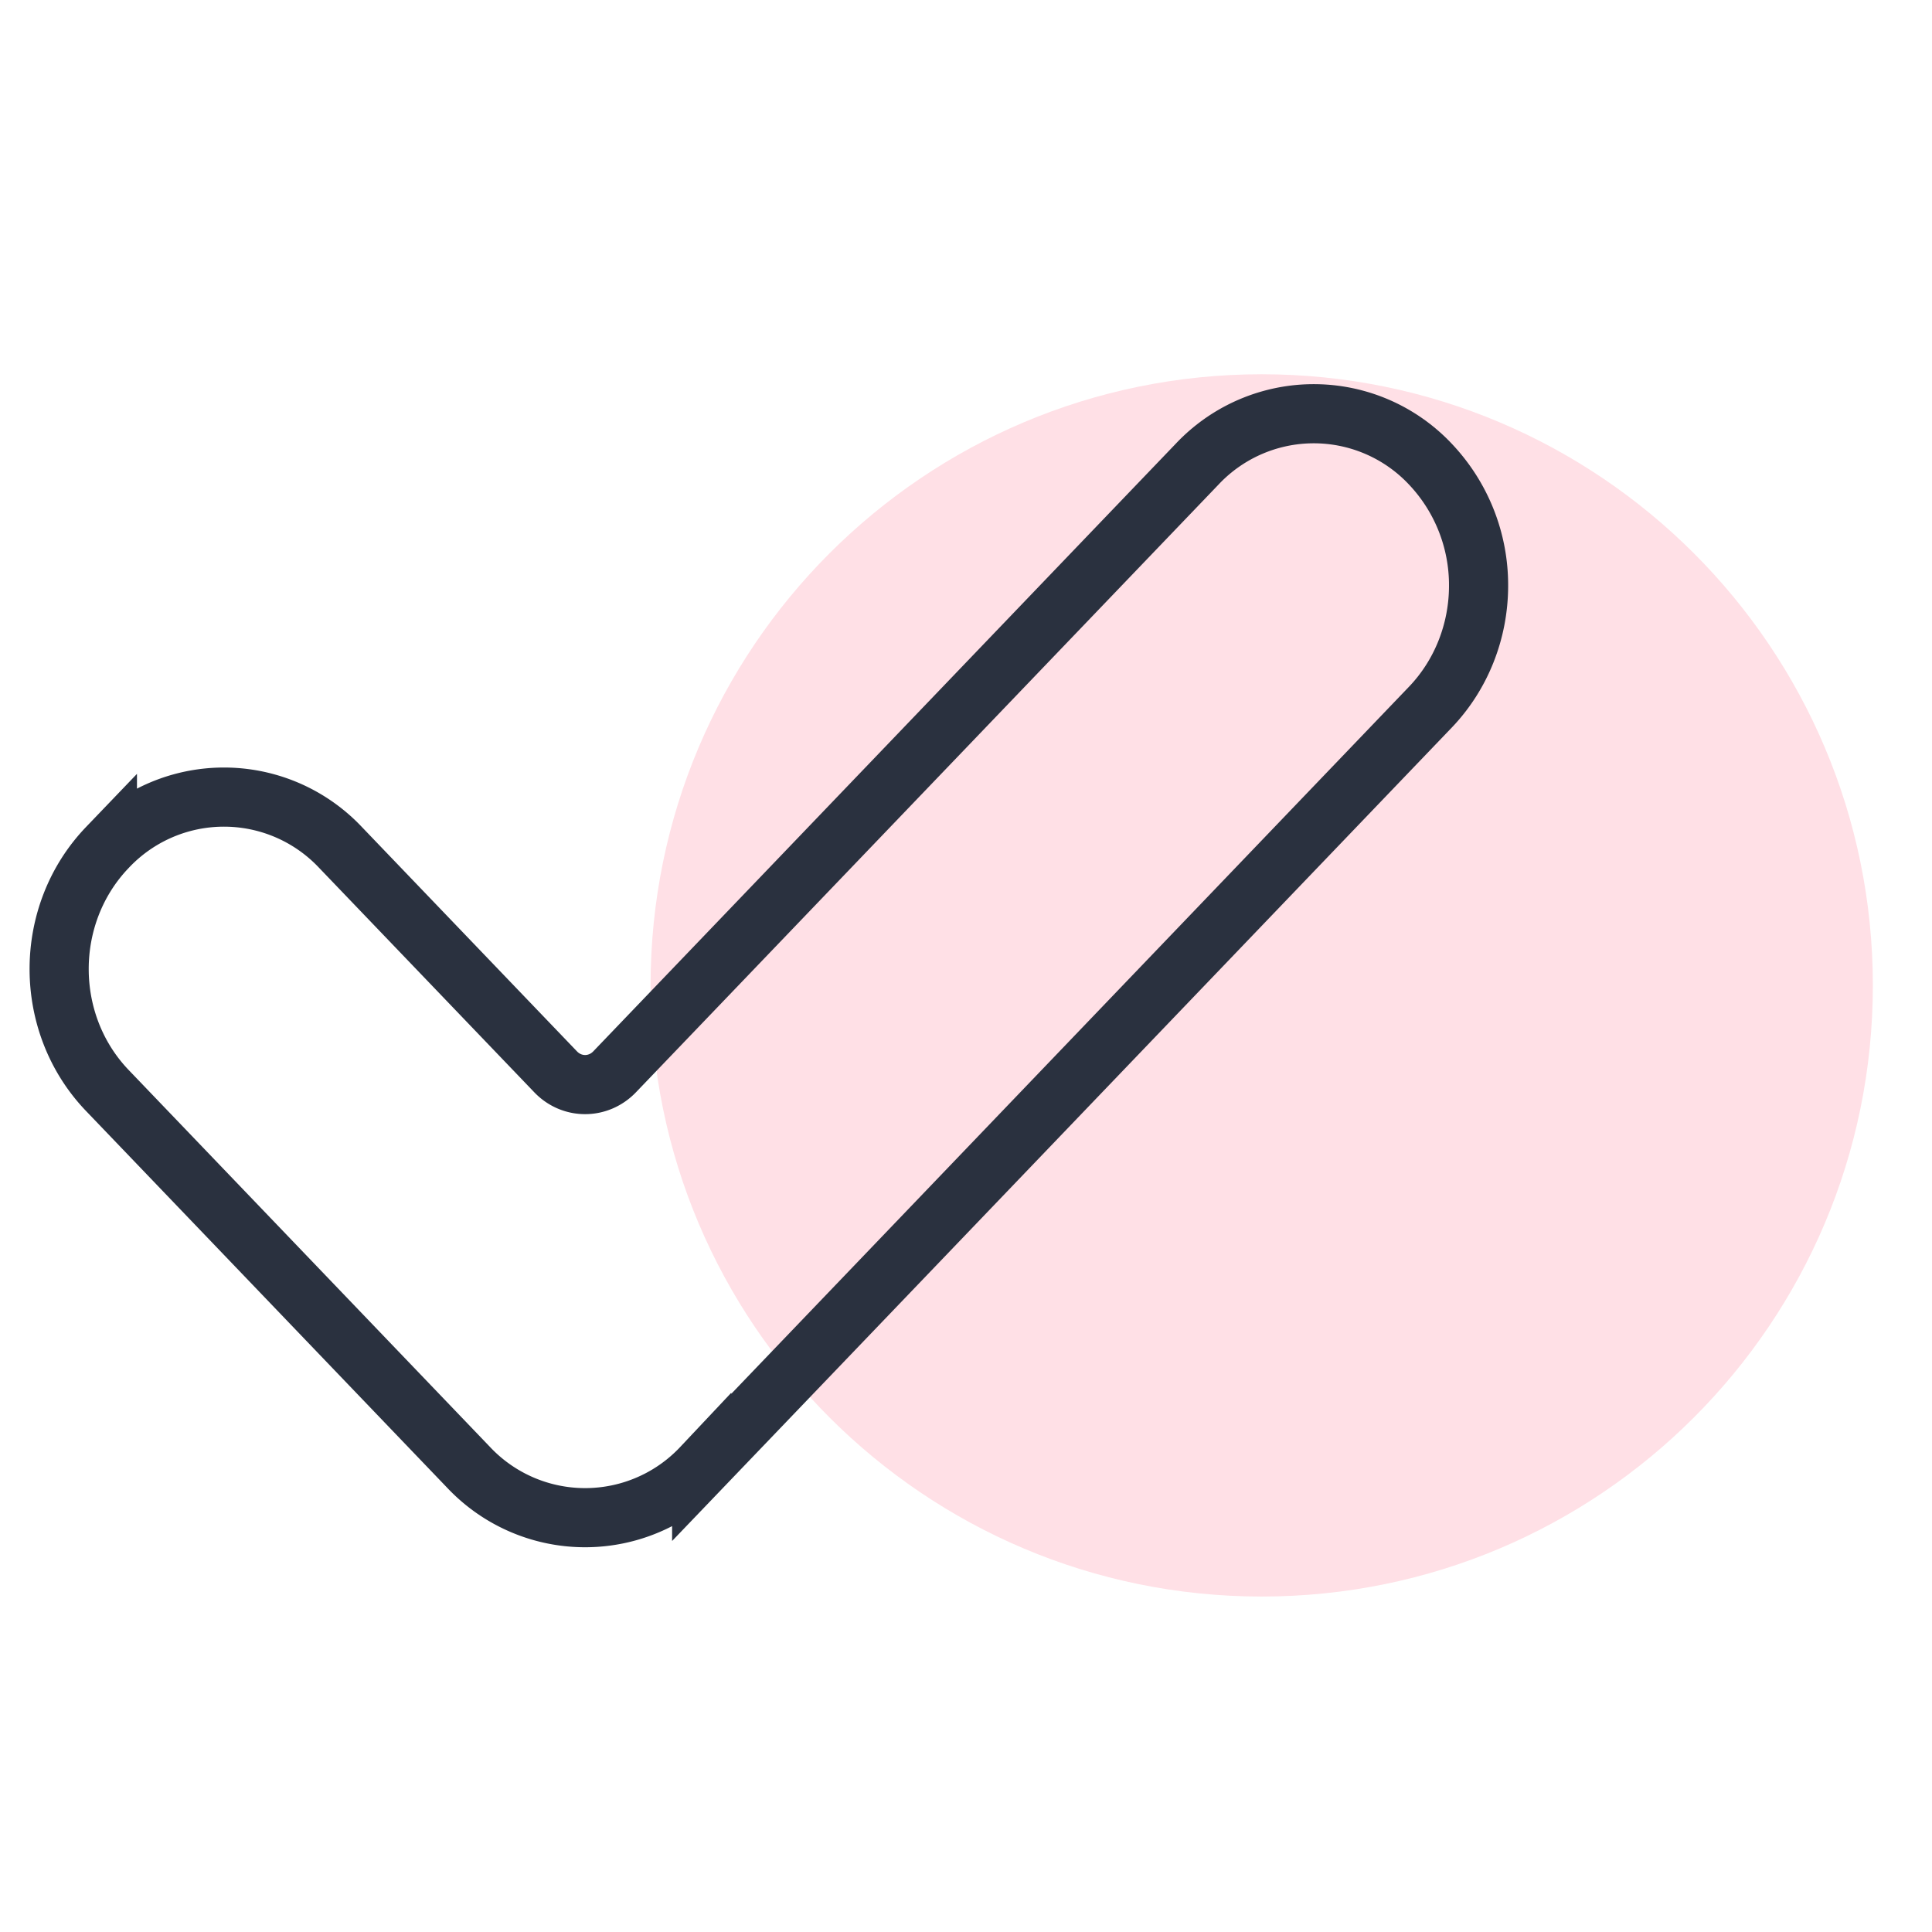 <svg xmlns="http://www.w3.org/2000/svg" width="49" height="49" fill="none" viewBox="0 0 49 49"><g id="All@1,5x" clip-path="url(#clip0_948_3385)"><path id="Oval" fill="#FFE0E6" d="M32 40.492c8.56 0 15.5-6.94 15.5-15.5 0-8.56-6.94-15.5-15.5-15.5-8.56 0-15.5 6.94-15.5 15.5 0 8.56 6.94 15.5 15.5 15.5Z"/><g id="check-mark-(1)"><path id="Path" stroke="#2A313F" stroke-width="1.5" d="M17.796 37.215a4.06 4.06 0 0 1-5.912 0l-9.16-9.556c-1.632-1.702-1.632-4.464 0-6.166a4.06 4.06 0 0 1 5.912 0l5.457 5.692c.412.43 1.081.43 1.494 0L30.364 11.77a4.06 4.06 0 0 1 5.912 0 4.459 4.459 0 0 1 1.224 3.084c0 1.156-.44 2.265-1.224 3.083l-18.48 19.28Z"/></g></g><defs><clipPath id="clip0_948_3385"><path fill="#fff" d="M.5.492h48v48H.5z"/></clipPath></defs></svg>